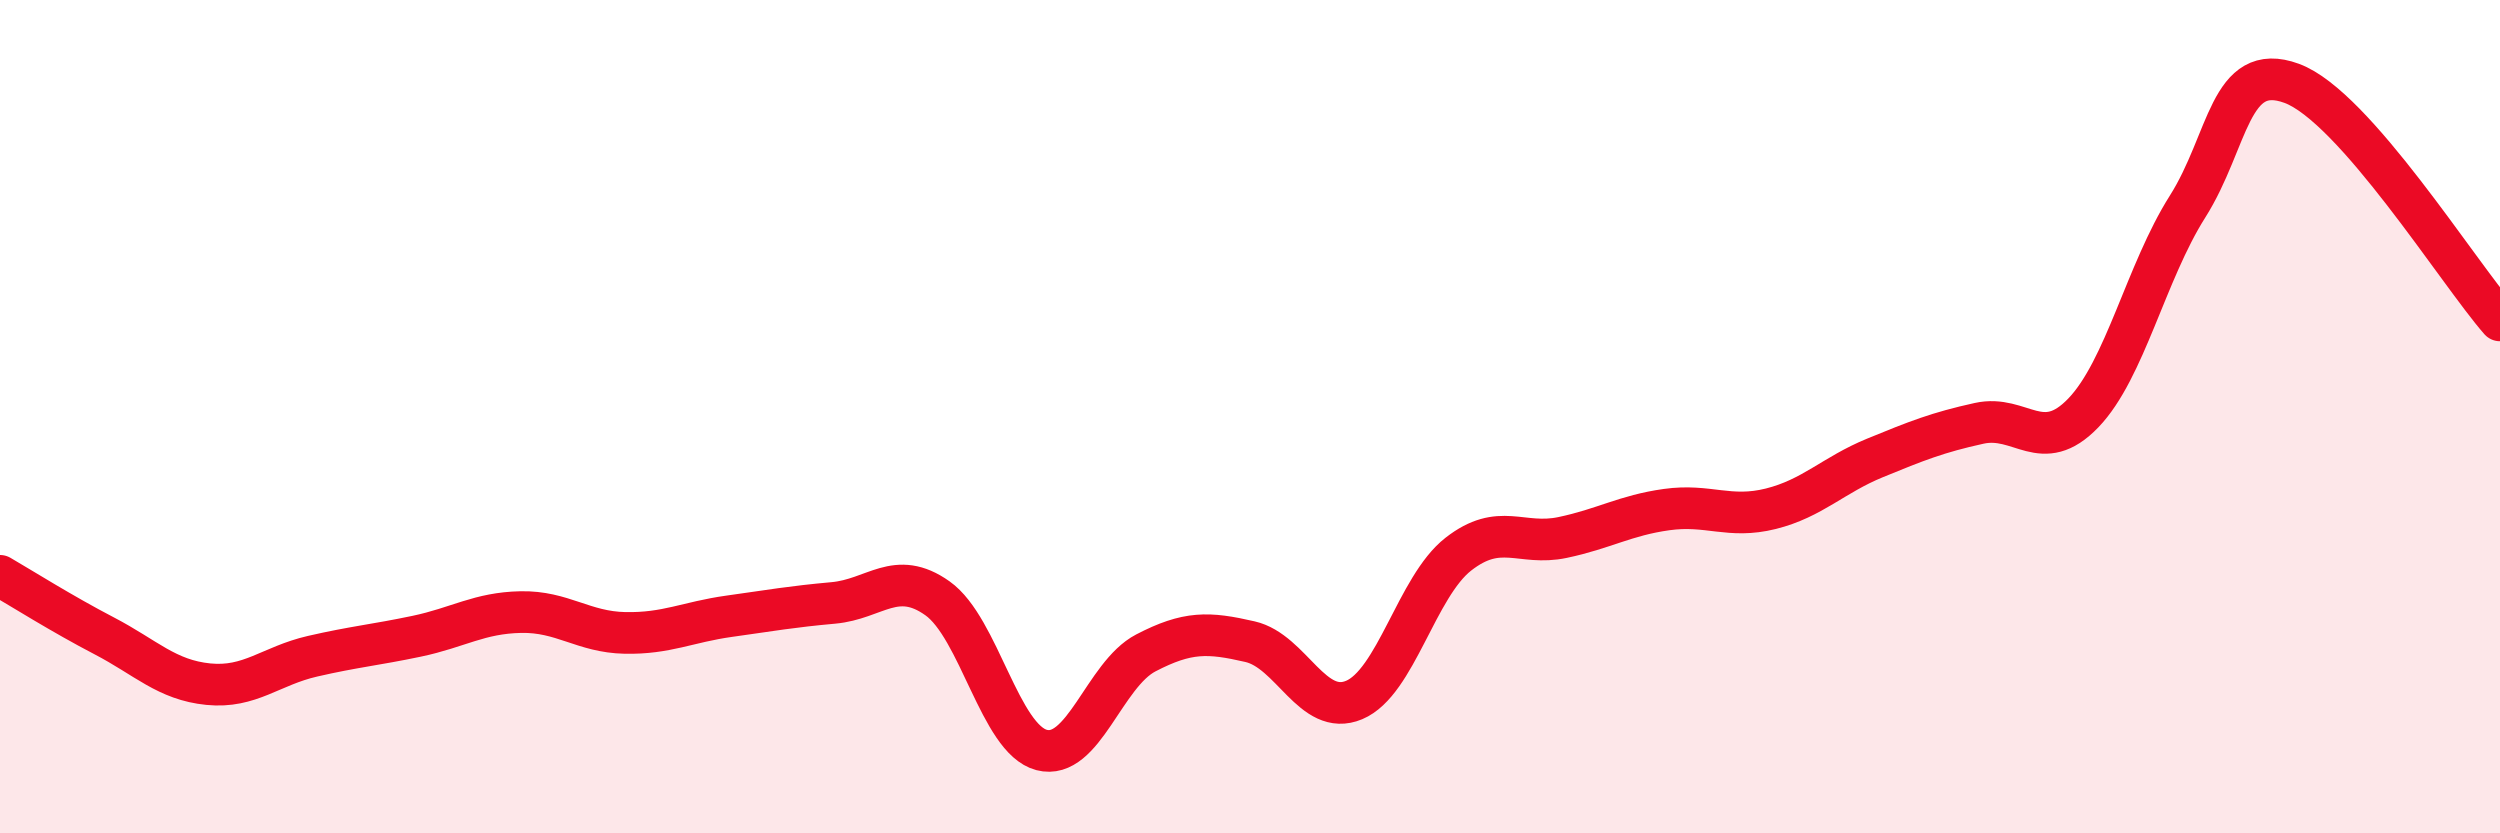 
    <svg width="60" height="20" viewBox="0 0 60 20" xmlns="http://www.w3.org/2000/svg">
      <path
        d="M 0,13.82 C 0.5,14.11 1.5,14.74 2.5,15.26 C 3.5,15.78 4,16.32 5,16.42 C 6,16.52 6.5,15.98 7.5,15.75 C 8.5,15.52 9,15.48 10,15.27 C 11,15.06 11.5,14.71 12.5,14.69 C 13.5,14.67 14,15.17 15,15.19 C 16,15.21 16.5,14.93 17.5,14.79 C 18.5,14.65 19,14.56 20,14.47 C 21,14.38 21.5,13.65 22.5,14.36 C 23.5,15.07 24,17.74 25,18 C 26,18.26 26.5,16.19 27.5,15.67 C 28.5,15.15 29,15.17 30,15.4 C 31,15.63 31.5,17.22 32.5,16.8 C 33.5,16.38 34,14.08 35,13.3 C 36,12.52 36.5,13.11 37.5,12.9 C 38.5,12.69 39,12.37 40,12.23 C 41,12.09 41.5,12.46 42.5,12.21 C 43.5,11.96 44,11.4 45,10.99 C 46,10.58 46.5,10.38 47.5,10.16 C 48.5,9.94 49,10.95 50,9.91 C 51,8.87 51.5,6.54 52.5,4.96 C 53.5,3.38 53.5,1.45 55,2 C 56.5,2.55 59,6.55 60,7.69L60 20L0 20Z"
        fill="#EB0A25"
        opacity="0.1"
        stroke-linecap="round"
        stroke-linejoin="round"
      />
      <path
        d="M 0,13.82 C 0.5,14.11 1.5,14.74 2.5,15.26 C 3.5,15.78 4,16.32 5,16.42 C 6,16.52 6.5,15.98 7.5,15.75 C 8.5,15.52 9,15.48 10,15.27 C 11,15.06 11.5,14.71 12.5,14.69 C 13.5,14.67 14,15.17 15,15.19 C 16,15.21 16.5,14.93 17.5,14.79 C 18.5,14.65 19,14.56 20,14.47 C 21,14.38 21.5,13.65 22.5,14.36 C 23.5,15.07 24,17.74 25,18 C 26,18.26 26.5,16.19 27.5,15.67 C 28.5,15.15 29,15.17 30,15.4 C 31,15.63 31.5,17.22 32.5,16.8 C 33.5,16.38 34,14.08 35,13.3 C 36,12.52 36.5,13.11 37.5,12.9 C 38.5,12.69 39,12.37 40,12.23 C 41,12.09 41.5,12.46 42.5,12.21 C 43.5,11.96 44,11.4 45,10.99 C 46,10.58 46.5,10.38 47.5,10.16 C 48.5,9.94 49,10.95 50,9.91 C 51,8.87 51.5,6.54 52.5,4.96 C 53.5,3.38 53.5,1.45 55,2 C 56.5,2.55 59,6.55 60,7.69"
        stroke="#EB0A25"
        stroke-width="1"
        fill="none"
        stroke-linecap="round"
        stroke-linejoin="round"
      />
    </svg>
  
